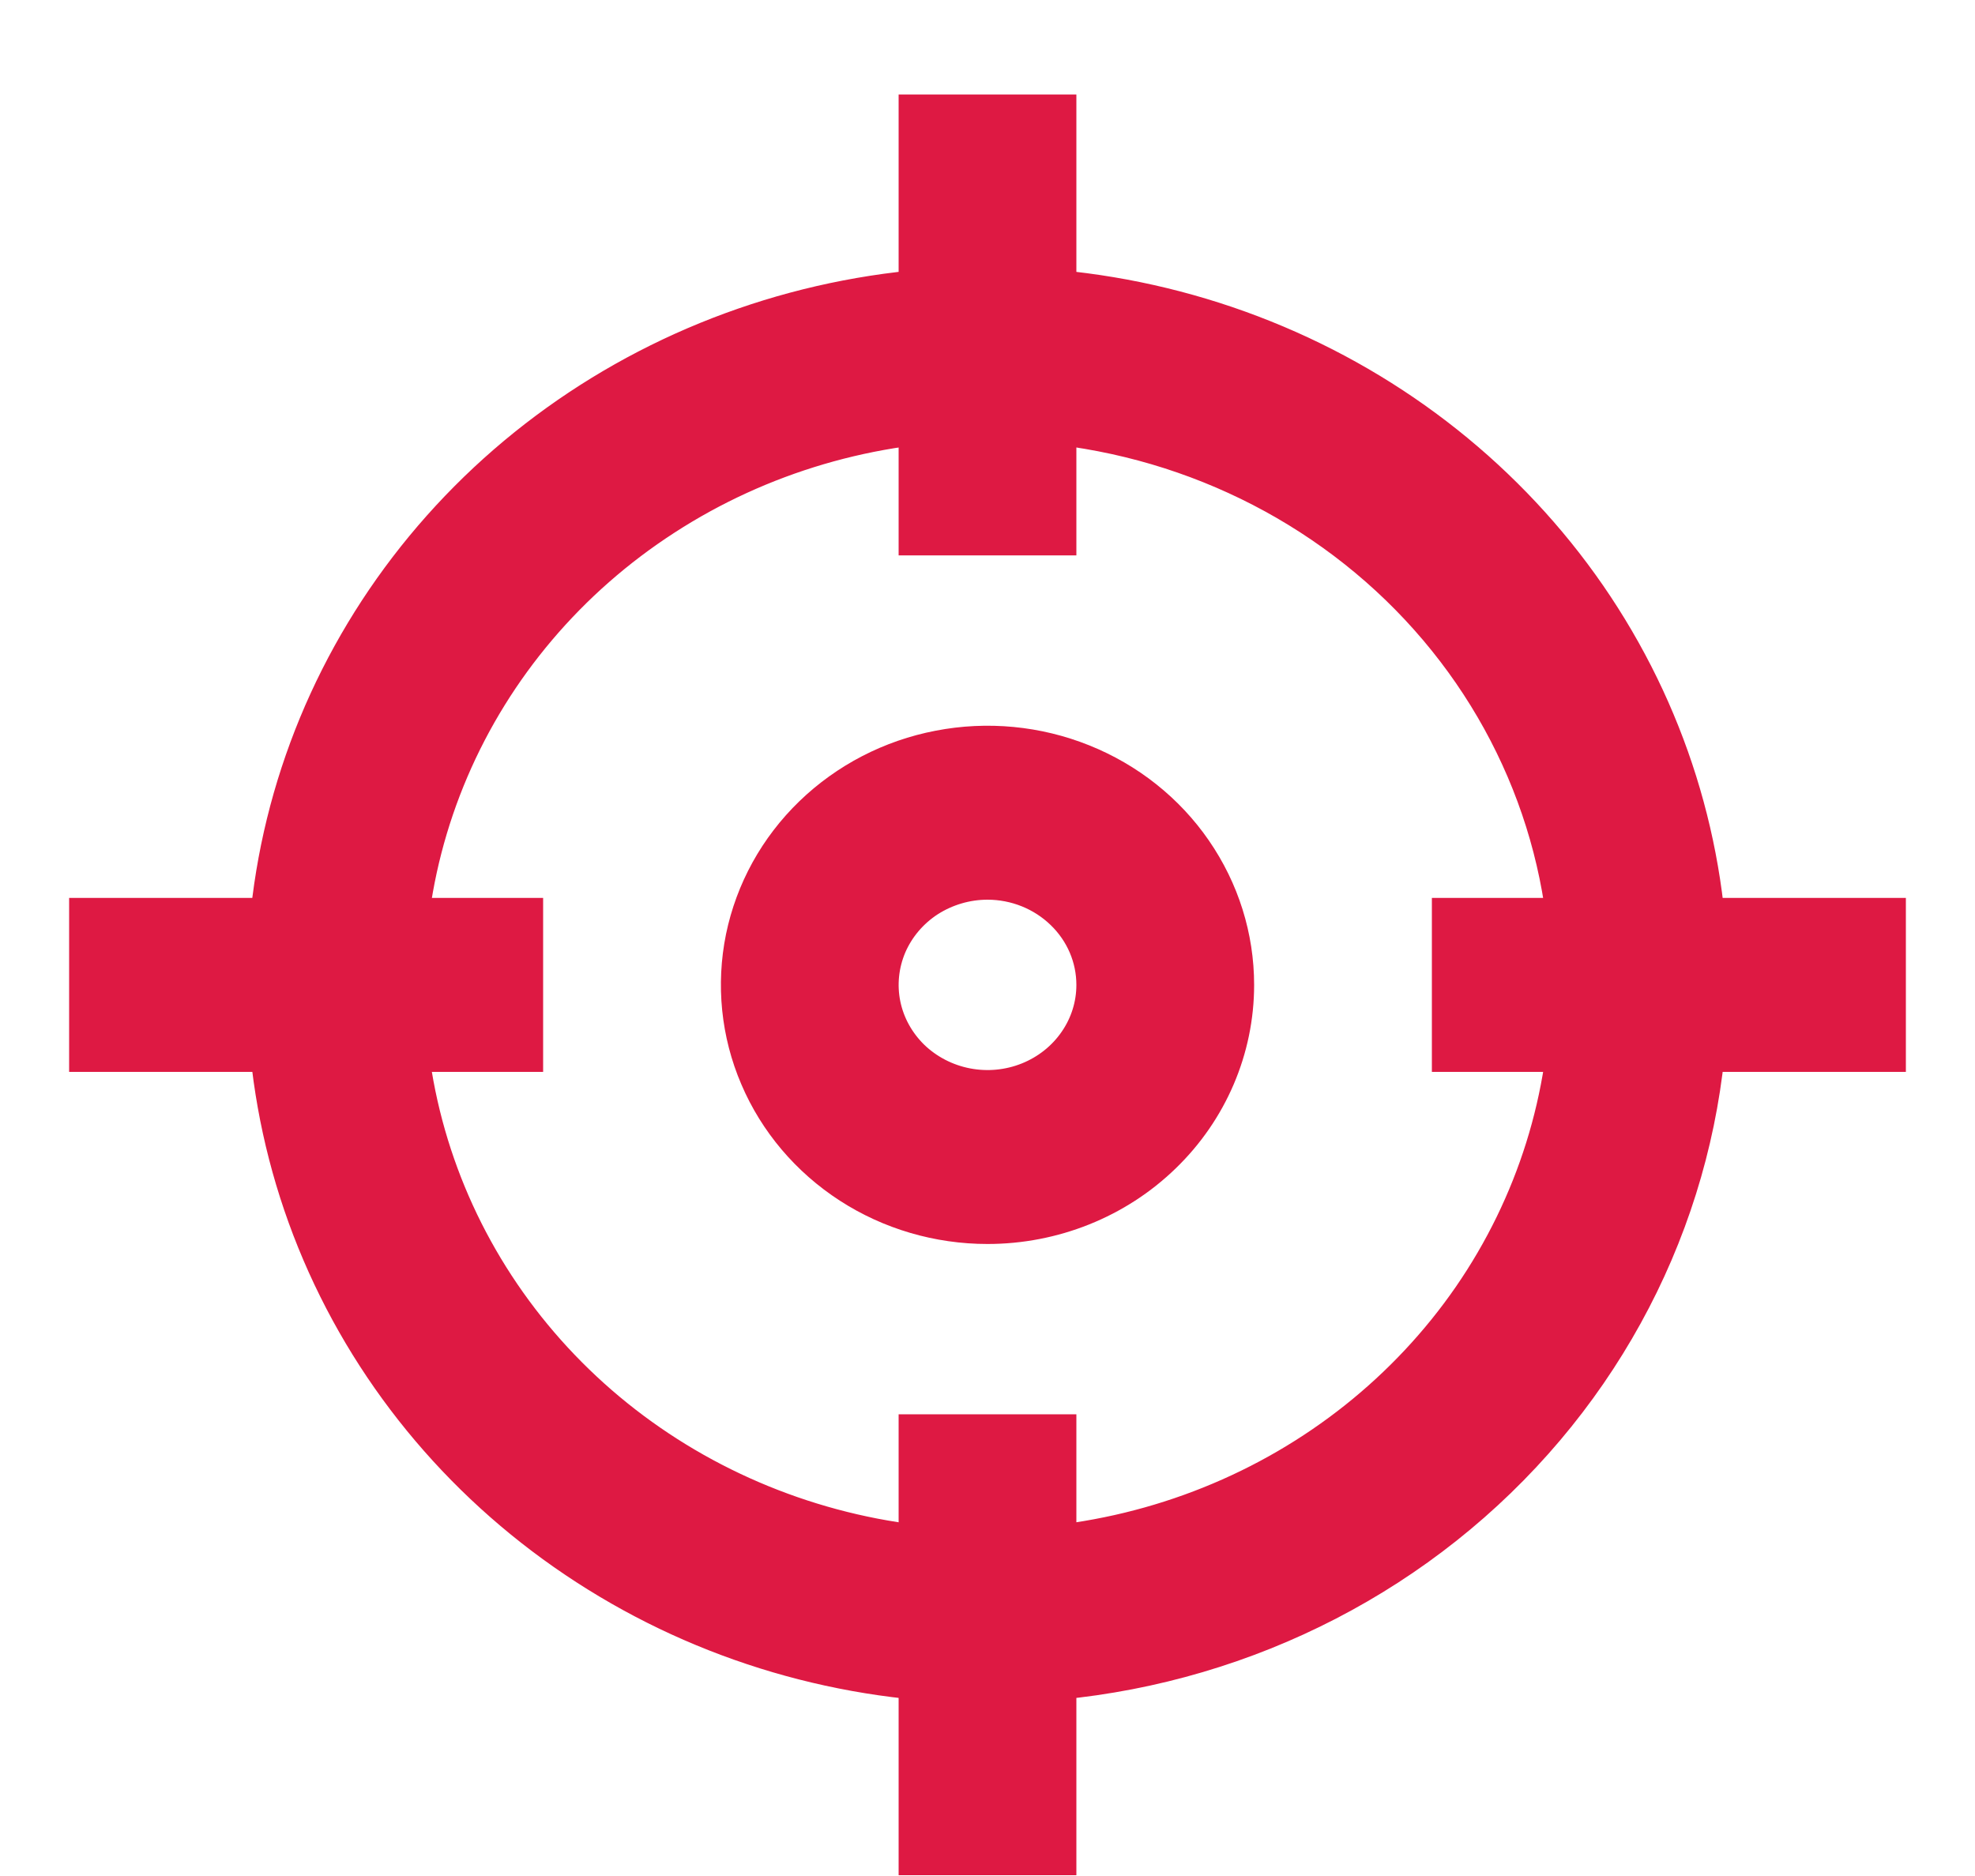 <?xml version="1.0" encoding="UTF-8"?> <svg xmlns="http://www.w3.org/2000/svg" width="20" height="19" viewBox="0 0 20 19" fill="none"> <path d="M10 16.949C8.576 16.949 7.184 16.54 6 15.773C4.816 15.007 3.893 13.918 3.348 12.644C2.803 11.369 2.661 9.967 2.938 8.614C3.216 7.261 3.902 6.019 4.909 5.043C5.916 4.068 7.199 3.404 8.595 3.135C9.992 2.866 11.44 3.004 12.755 3.532C14.071 4.06 15.195 4.953 15.987 6.1C16.778 7.247 17.2 8.595 17.2 9.975C17.2 11.824 16.441 13.598 15.091 14.906C13.741 16.214 11.91 16.949 10 16.949ZM10 4.163C8.813 4.163 7.653 4.504 6.667 5.143C5.68 5.781 4.911 6.689 4.457 7.751C4.003 8.813 3.884 9.981 4.115 11.108C4.347 12.236 4.918 13.271 5.757 14.084C6.596 14.897 7.666 15.45 8.829 15.675C9.993 15.899 11.2 15.784 12.296 15.344C13.393 14.904 14.329 14.159 14.989 13.204C15.648 12.248 16 11.124 16 9.975C16 8.433 15.368 6.955 14.243 5.865C13.117 4.775 11.591 4.163 10 4.163Z" fill="#DE1943"></path> <path d="M10.6 14.624H9.4V18.692H10.6V14.624Z" fill="#DE1943"></path> <path d="M10.6 1.257H9.4V5.325H10.6V1.257Z" fill="#DE1943"></path> <path d="M19 9.394H14.8V10.556H19V9.394Z" fill="#DE1943"></path> <path d="M5.2 9.394H1V10.556H5.2V9.394Z" fill="#DE1943"></path> <path d="M10 12.299C9.525 12.299 9.061 12.163 8.667 11.908C8.272 11.652 7.964 11.289 7.783 10.864C7.601 10.44 7.554 9.972 7.646 9.521C7.739 9.07 7.967 8.656 8.303 8.331C8.639 8.006 9.066 7.784 9.532 7.695C9.997 7.605 10.48 7.651 10.918 7.827C11.357 8.003 11.732 8.301 11.995 8.683C12.259 9.066 12.4 9.515 12.4 9.975C12.4 10.591 12.147 11.183 11.697 11.618C11.247 12.055 10.636 12.299 10 12.299ZM10 8.812C9.763 8.812 9.531 8.881 9.333 9.008C9.136 9.136 8.982 9.318 8.891 9.53C8.801 9.742 8.777 9.976 8.823 10.201C8.869 10.427 8.984 10.634 9.151 10.797C9.319 10.959 9.533 11.07 9.766 11.115C9.999 11.16 10.24 11.137 10.459 11.049C10.678 10.961 10.866 10.812 10.998 10.62C11.13 10.429 11.2 10.205 11.2 9.975C11.2 9.666 11.074 9.371 10.848 9.153C10.623 8.935 10.318 8.812 10 8.812Z" fill="#DE1943"></path> <path d="M10 16.949C8.576 16.949 7.184 16.54 6 15.773C4.816 15.007 3.893 13.918 3.348 12.644C2.803 11.369 2.661 9.967 2.938 8.614C3.216 7.261 3.902 6.019 4.909 5.043C5.916 4.068 7.199 3.404 8.595 3.135C9.992 2.866 11.44 3.004 12.755 3.532C14.071 4.06 15.195 4.953 15.987 6.1C16.778 7.247 17.2 8.595 17.2 9.975C17.2 11.824 16.441 13.598 15.091 14.906C13.741 16.214 11.91 16.949 10 16.949ZM10 4.163C8.813 4.163 7.653 4.504 6.667 5.143C5.68 5.781 4.911 6.689 4.457 7.751C4.003 8.813 3.884 9.981 4.115 11.108C4.347 12.236 4.918 13.271 5.757 14.084C6.596 14.897 7.666 15.45 8.829 15.675C9.993 15.899 11.2 15.784 12.296 15.344C13.393 14.904 14.329 14.159 14.989 13.204C15.648 12.248 16 11.124 16 9.975C16 8.433 15.368 6.955 14.243 5.865C13.117 4.775 11.591 4.163 10 4.163Z" stroke="#DE1943" stroke-width="0.6"></path> <path d="M10.6 14.624H9.4V18.692H10.6V14.624Z" stroke="#DE1943" stroke-width="0.6"></path> <path d="M10.6 1.257H9.4V5.325H10.6V1.257Z" stroke="#DE1943" stroke-width="0.6"></path> <path d="M19 9.394H14.8V10.556H19V9.394Z" stroke="#DE1943" stroke-width="0.6"></path> <path d="M5.2 9.394H1V10.556H5.2V9.394Z" stroke="#DE1943" stroke-width="0.6"></path> <path d="M10 12.299C9.525 12.299 9.061 12.163 8.667 11.908C8.272 11.652 7.964 11.289 7.783 10.864C7.601 10.44 7.554 9.972 7.646 9.521C7.739 9.07 7.967 8.656 8.303 8.331C8.639 8.006 9.066 7.784 9.532 7.695C9.997 7.605 10.48 7.651 10.918 7.827C11.357 8.003 11.732 8.301 11.995 8.683C12.259 9.066 12.4 9.515 12.4 9.975C12.4 10.591 12.147 11.183 11.697 11.618C11.247 12.055 10.636 12.299 10 12.299ZM10 8.812C9.763 8.812 9.531 8.881 9.333 9.008C9.136 9.136 8.982 9.318 8.891 9.53C8.801 9.742 8.777 9.976 8.823 10.201C8.869 10.427 8.984 10.634 9.151 10.797C9.319 10.959 9.533 11.07 9.766 11.115C9.999 11.16 10.24 11.137 10.459 11.049C10.678 10.961 10.866 10.812 10.998 10.62C11.13 10.429 11.2 10.205 11.2 9.975C11.2 9.666 11.074 9.371 10.848 9.153C10.623 8.935 10.318 8.812 10 8.812Z" stroke="#DE1943" stroke-width="0.6"></path> </svg> 